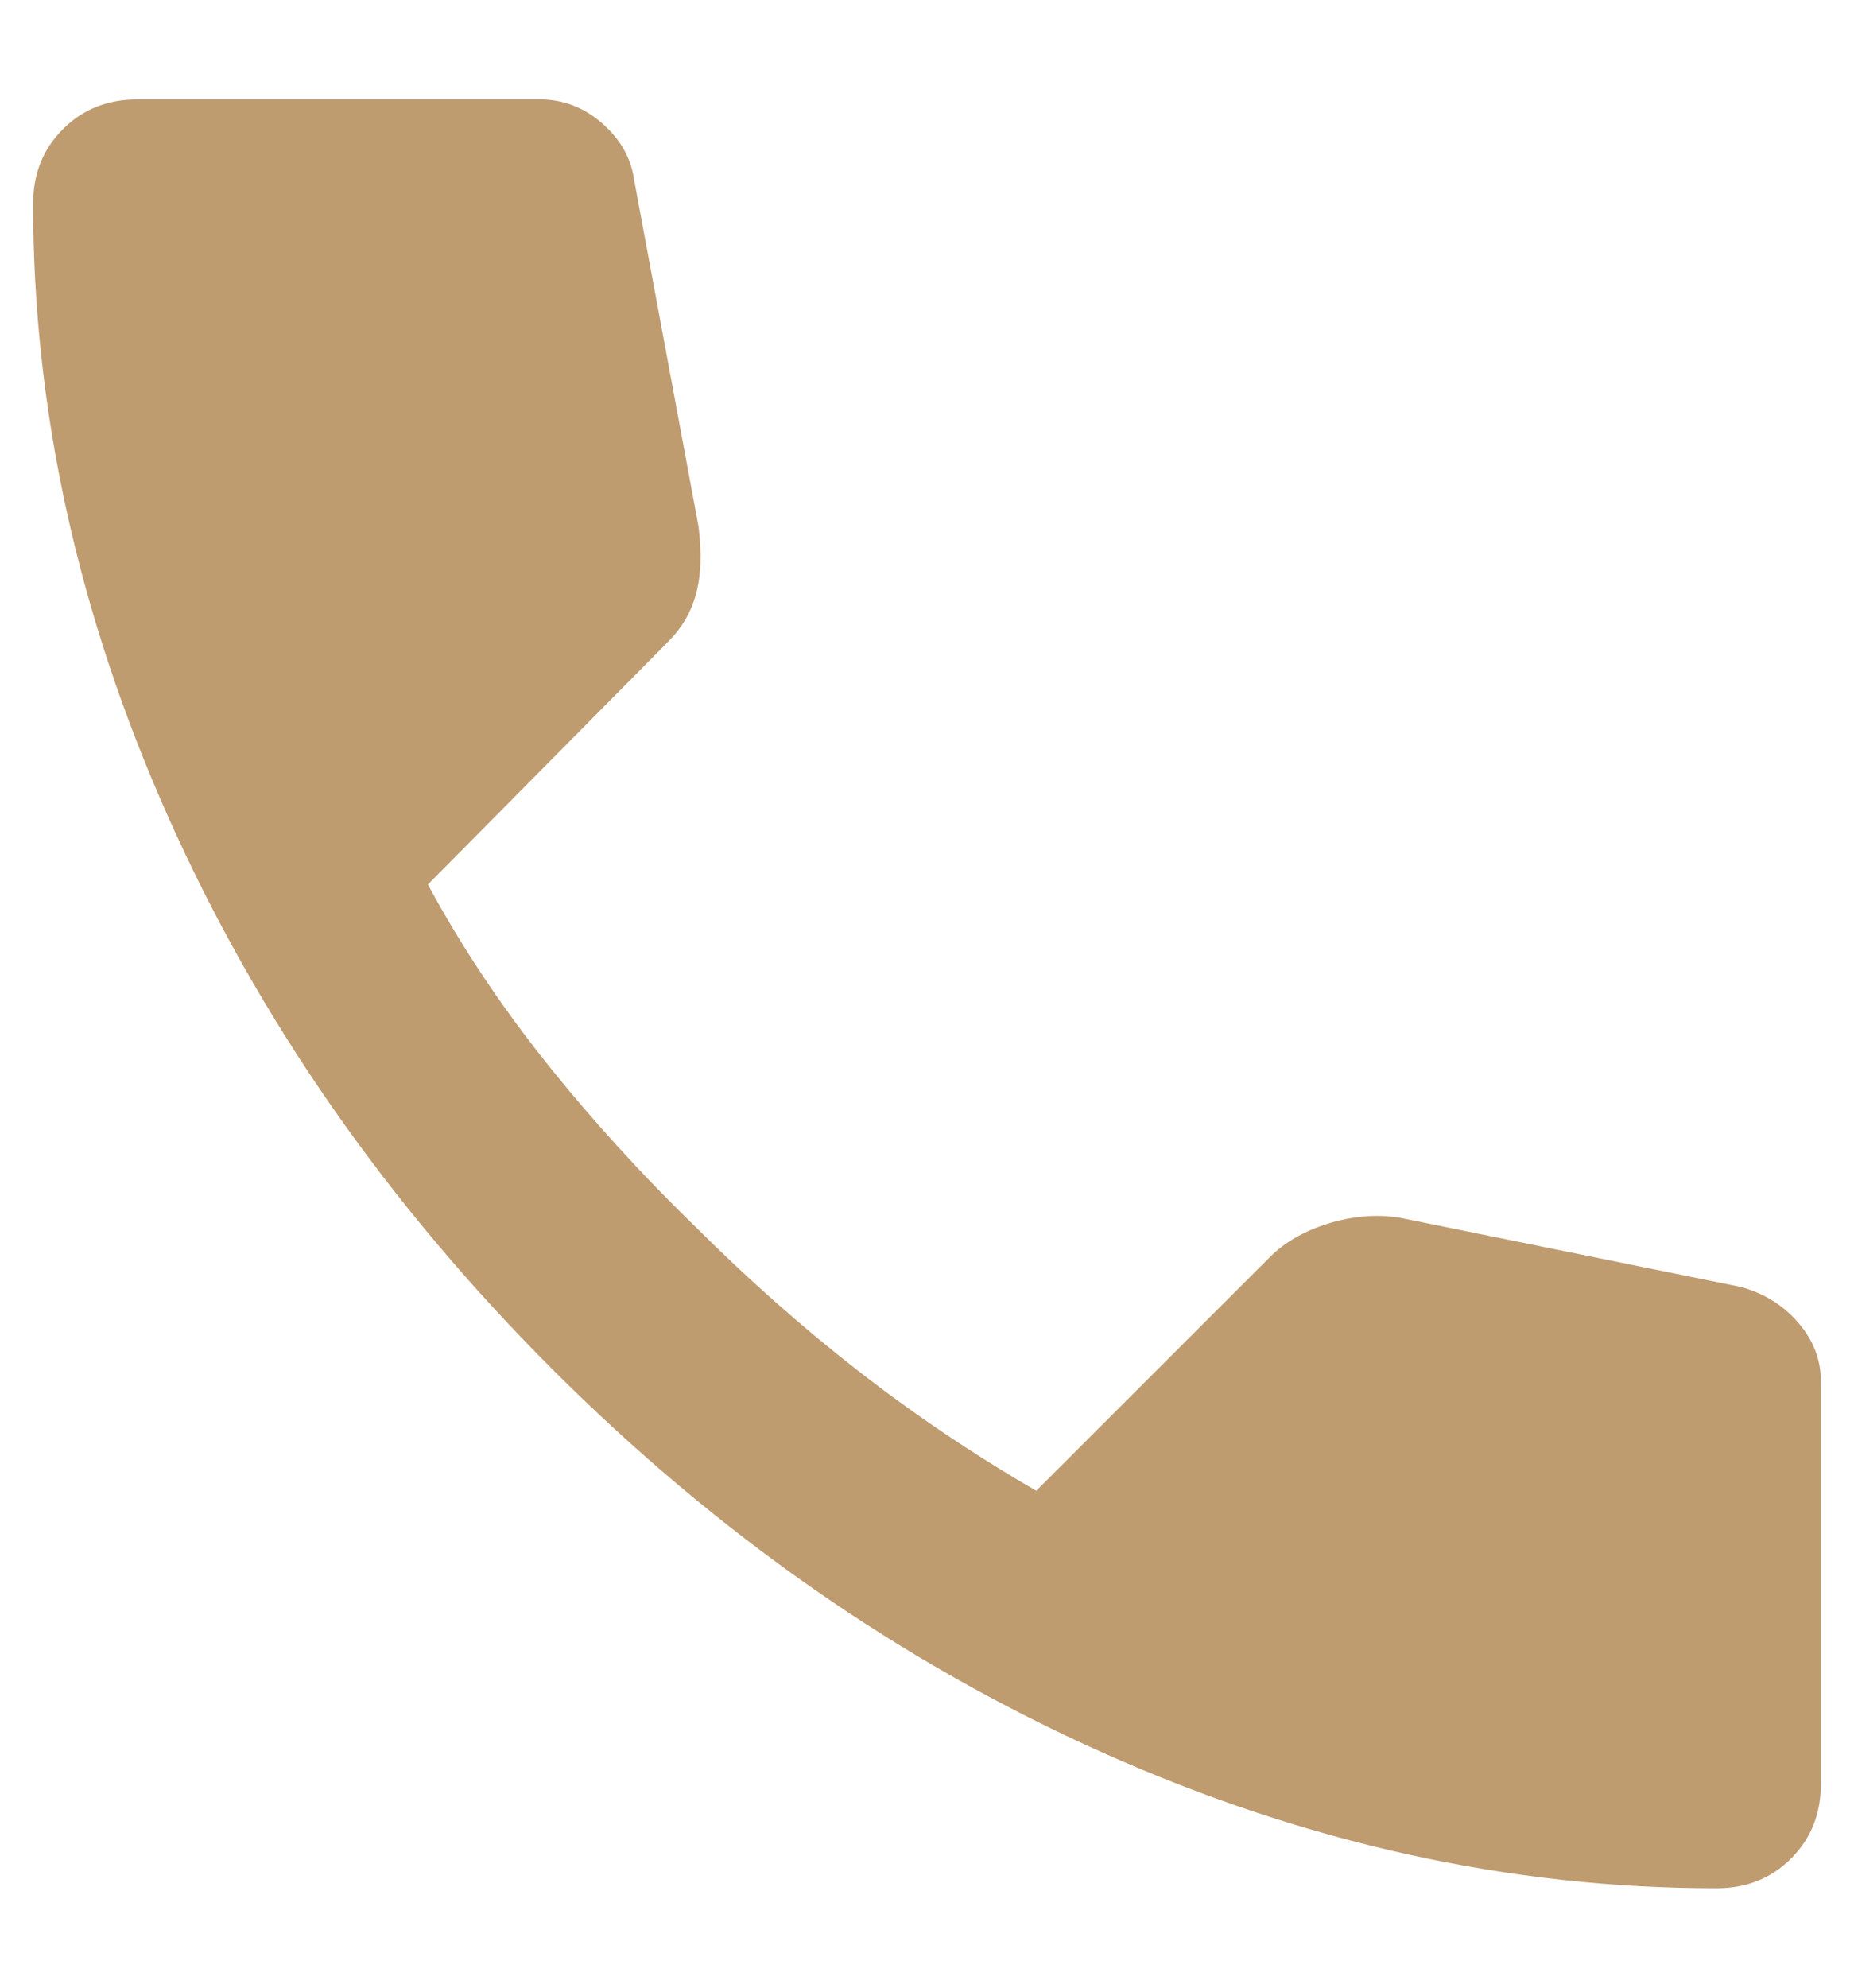 <svg width="14" height="15" viewBox="0 0 14 15" fill="none" xmlns="http://www.w3.org/2000/svg">
<path d="M12.963 14.25C11.4 14.25 9.856 13.909 8.331 13.228C6.806 12.547 5.419 11.581 4.169 10.331C2.919 9.081 1.953 7.694 1.272 6.169C0.591 4.644 0.25 3.1 0.25 1.538C0.25 1.312 0.325 1.125 0.475 0.975C0.625 0.825 0.812 0.75 1.038 0.75H4.075C4.25 0.75 4.406 0.809 4.544 0.928C4.681 1.047 4.763 1.188 4.787 1.35L5.275 3.975C5.3 4.175 5.294 4.344 5.256 4.481C5.219 4.619 5.15 4.737 5.05 4.838L3.231 6.675C3.481 7.138 3.778 7.584 4.122 8.016C4.466 8.447 4.844 8.863 5.256 9.262C5.644 9.65 6.05 10.009 6.475 10.341C6.9 10.672 7.35 10.975 7.825 11.25L9.588 9.488C9.7 9.375 9.847 9.291 10.028 9.234C10.209 9.178 10.387 9.162 10.562 9.188L13.15 9.713C13.325 9.762 13.469 9.853 13.581 9.984C13.694 10.116 13.75 10.262 13.75 10.425V13.463C13.75 13.688 13.675 13.875 13.525 14.025C13.375 14.175 13.188 14.25 12.963 14.25Z" fill="#BF9B70"/>
</svg>
